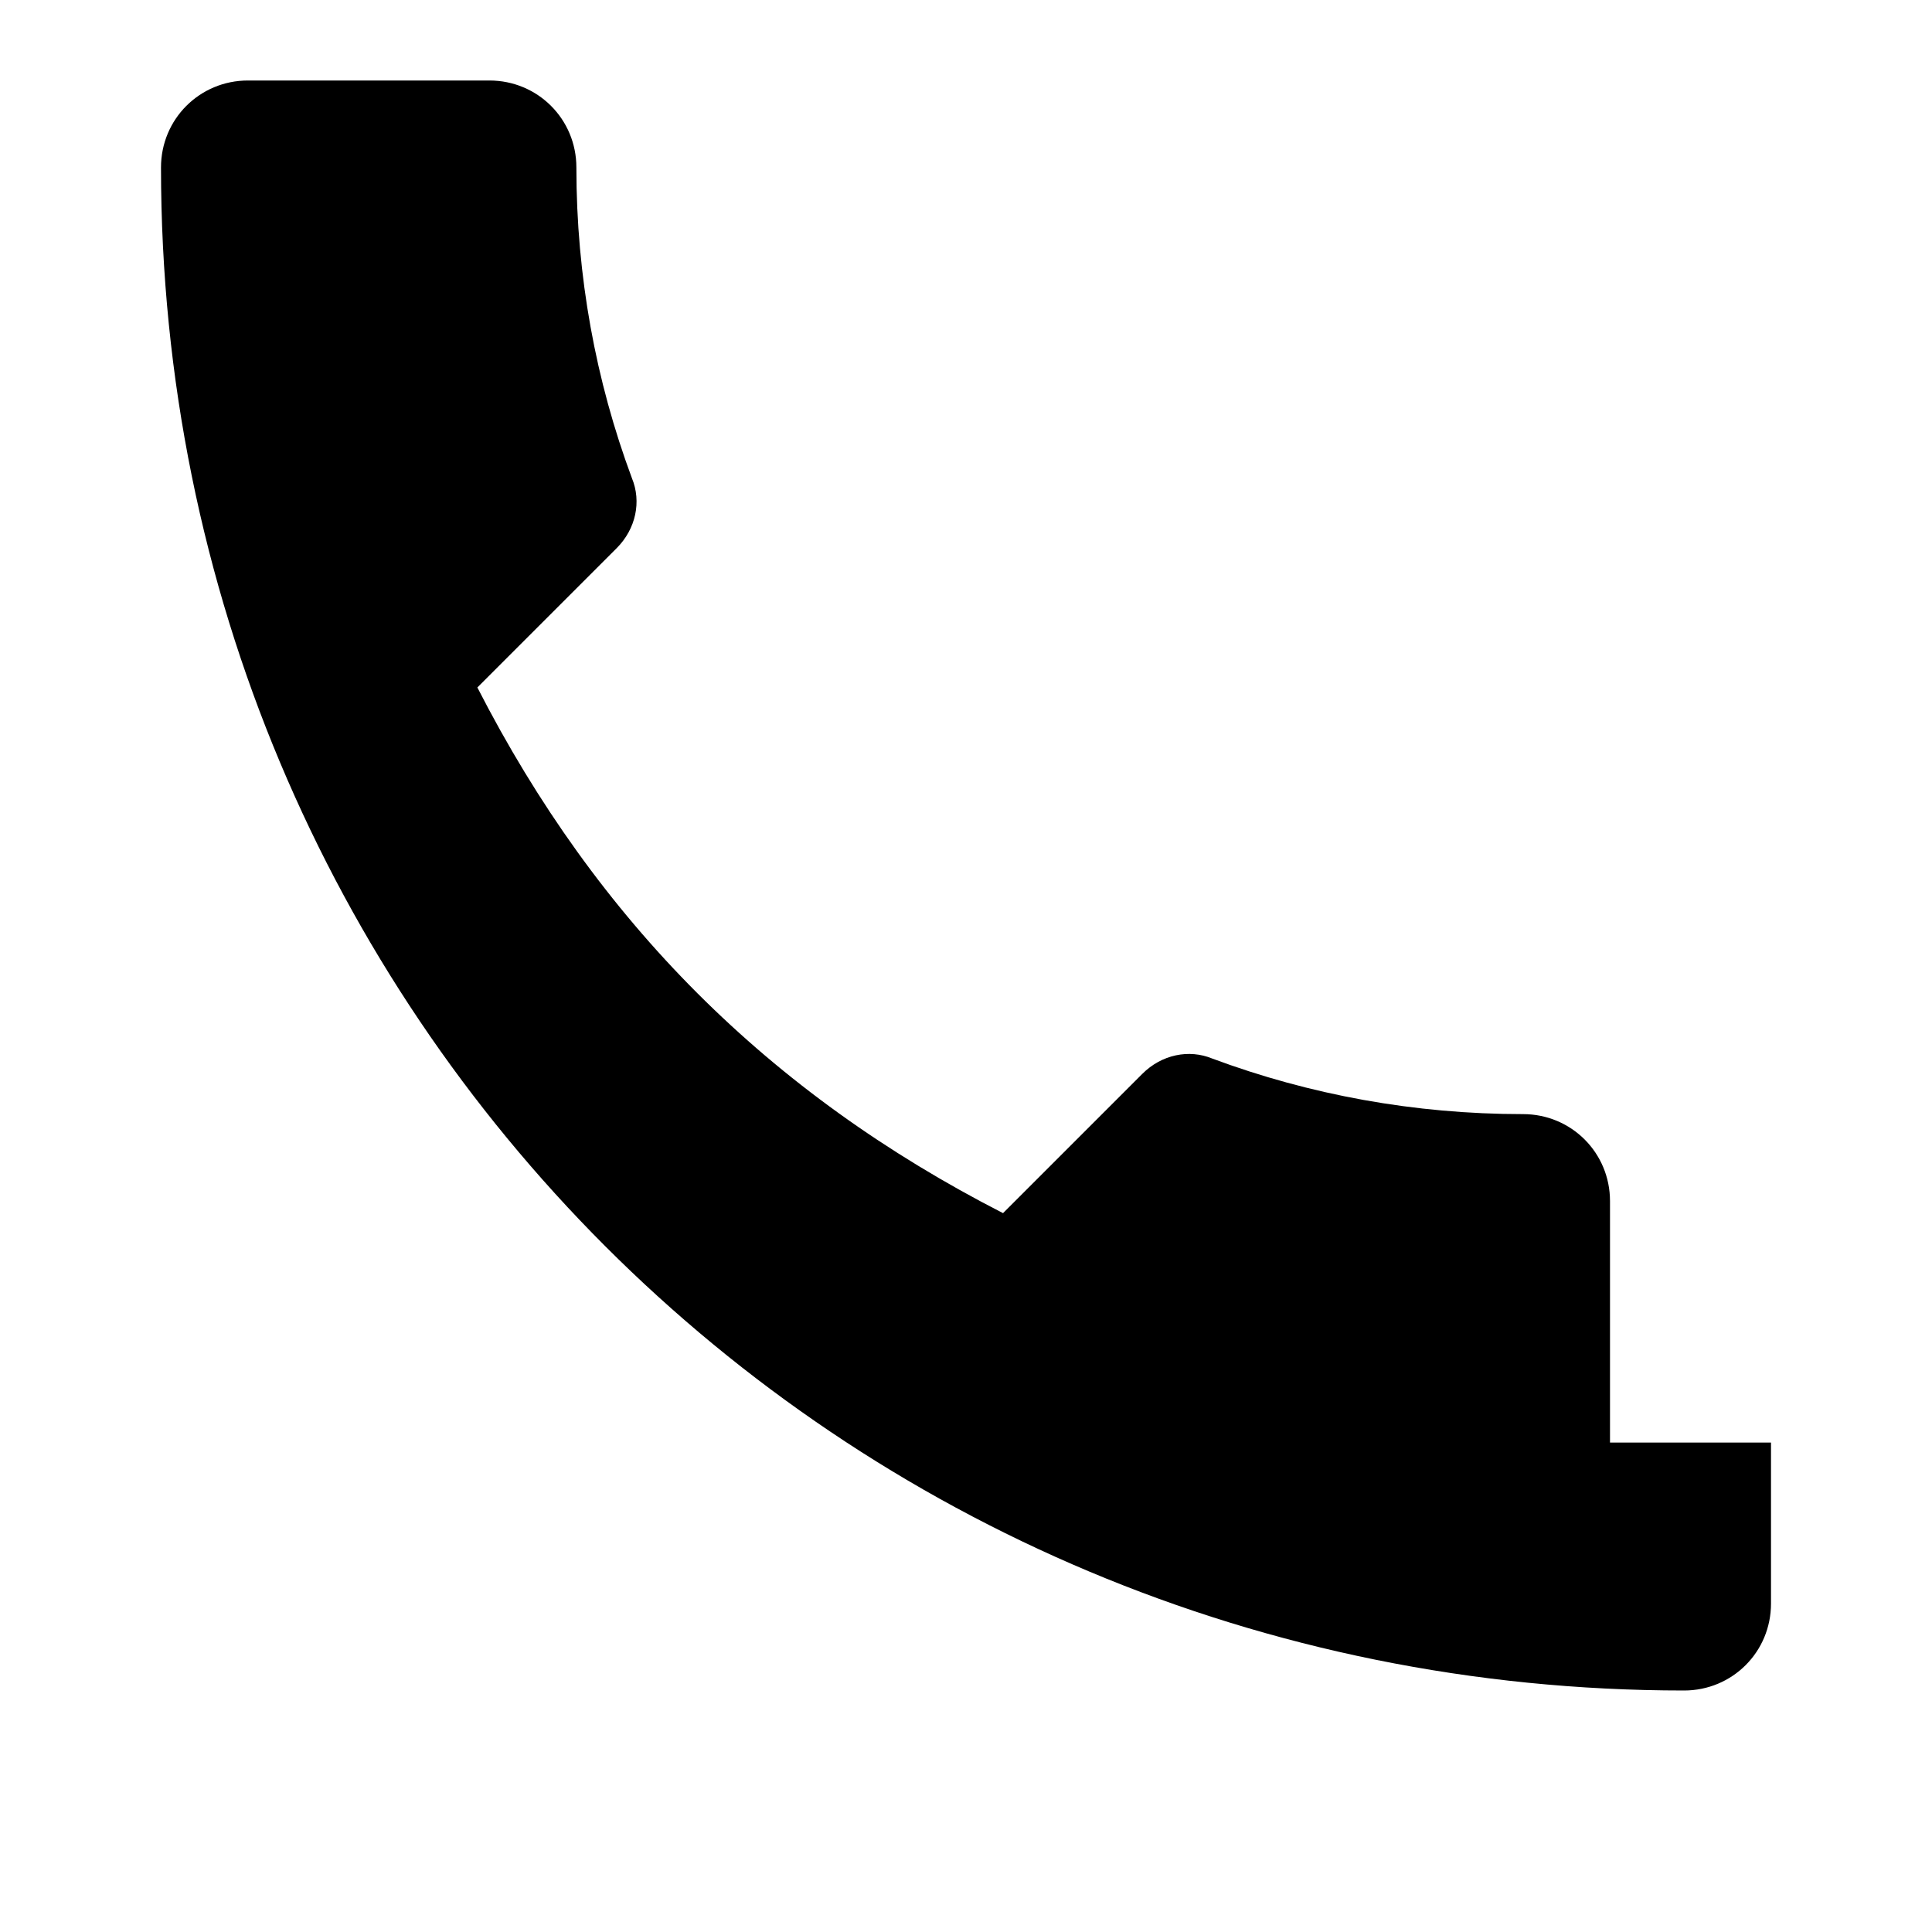 <svg xmlns="http://www.w3.org/2000/svg" viewBox="0 0 24 24" width="24" height="24">
    <path d="M22 16.92V19.92C22 20.52 21.52 21 20.92 21C10.41 21 2 12.59 2 2.08C2 1.48 2.48 1 3.08 1H6.08C6.68 1 7.16 1.48 7.16 2.08C7.16 3.43 7.4 4.73 7.85 5.94C7.97 6.23 7.9 6.57 7.66 6.81L5.93 8.54C7.42 11.45 9.55 13.58 12.46 15.07L14.19 13.34C14.43 13.1 14.77 13.03 15.06 13.15C16.27 13.6 17.57 13.84 18.92 13.84C19.52 13.84 20 14.32 20 14.92V17.92H22V16.92Z" fill="currentColor"/>
</svg>
